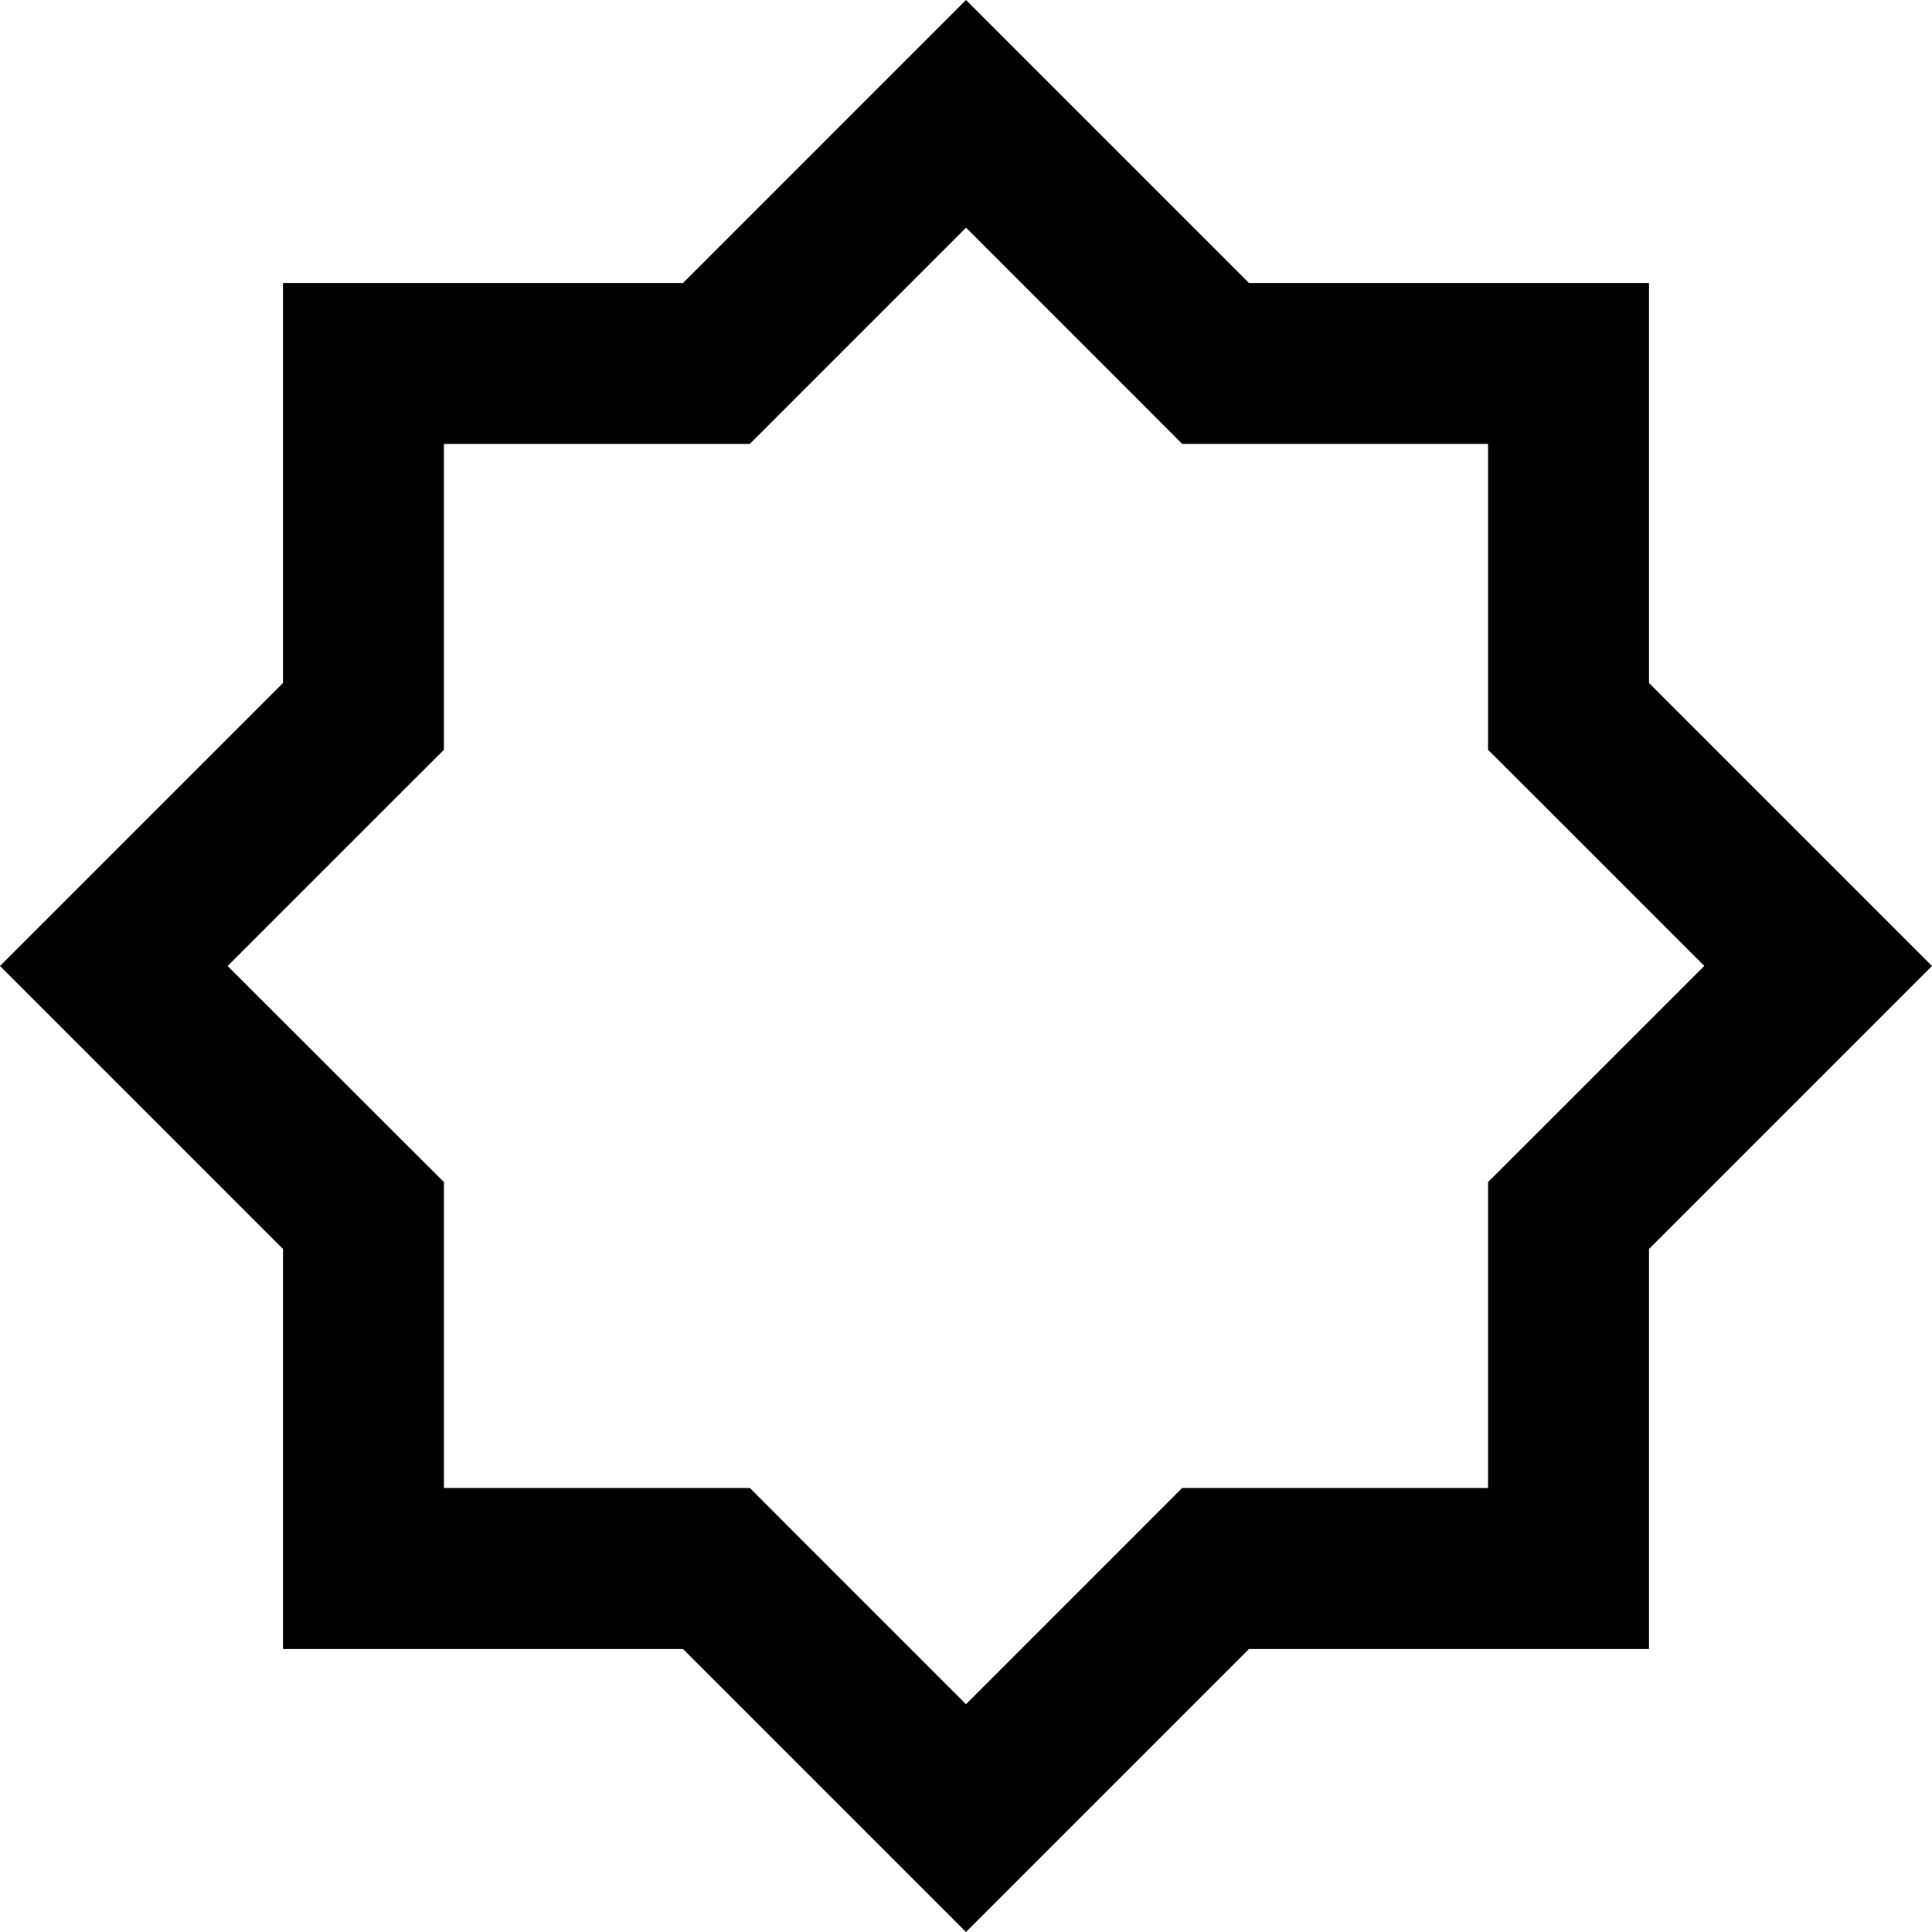 <?xml version="1.0" encoding="UTF-8"?>
<!-- Generator: Adobe Illustrator 25.0.0, SVG Export Plug-In . SVG Version: 6.00 Build 0)  -->
<svg xmlns="http://www.w3.org/2000/svg" xmlns:xlink="http://www.w3.org/1999/xlink" version="1.1" id="Layer_1" x="0px" y="0px" viewBox="0 0 512 512" style="enable-background:new 0 0 512 512;" xml:space="preserve" width="512" height="512">
<g id="XMLID_1_">
	<g>
		<path d="M512,256l-74.99,74.99v106.02H330.99L256,512l-74.99-74.99H74.99V330.99L0,256l74.99-74.99V74.99h106.02L256,0    l74.99,74.99h106.02v106.02L512,256z M406.85,300.78l44.8-44.8l-44.8-44.8l-12.5-12.48v-81.07h-81.07l-12.48-12.5L256,60.33v0.02    l-57.3,57.3h-81.07v81.07l-12.5,12.48L60.33,256l44.82,44.8l12.5,12.46v81.07h81.07l12.48,12.5l44.8,44.8l44.8-44.8l12.48-12.5    h81.07v-81.07L406.85,300.78z"/>
	</g>
</g>
</svg>
